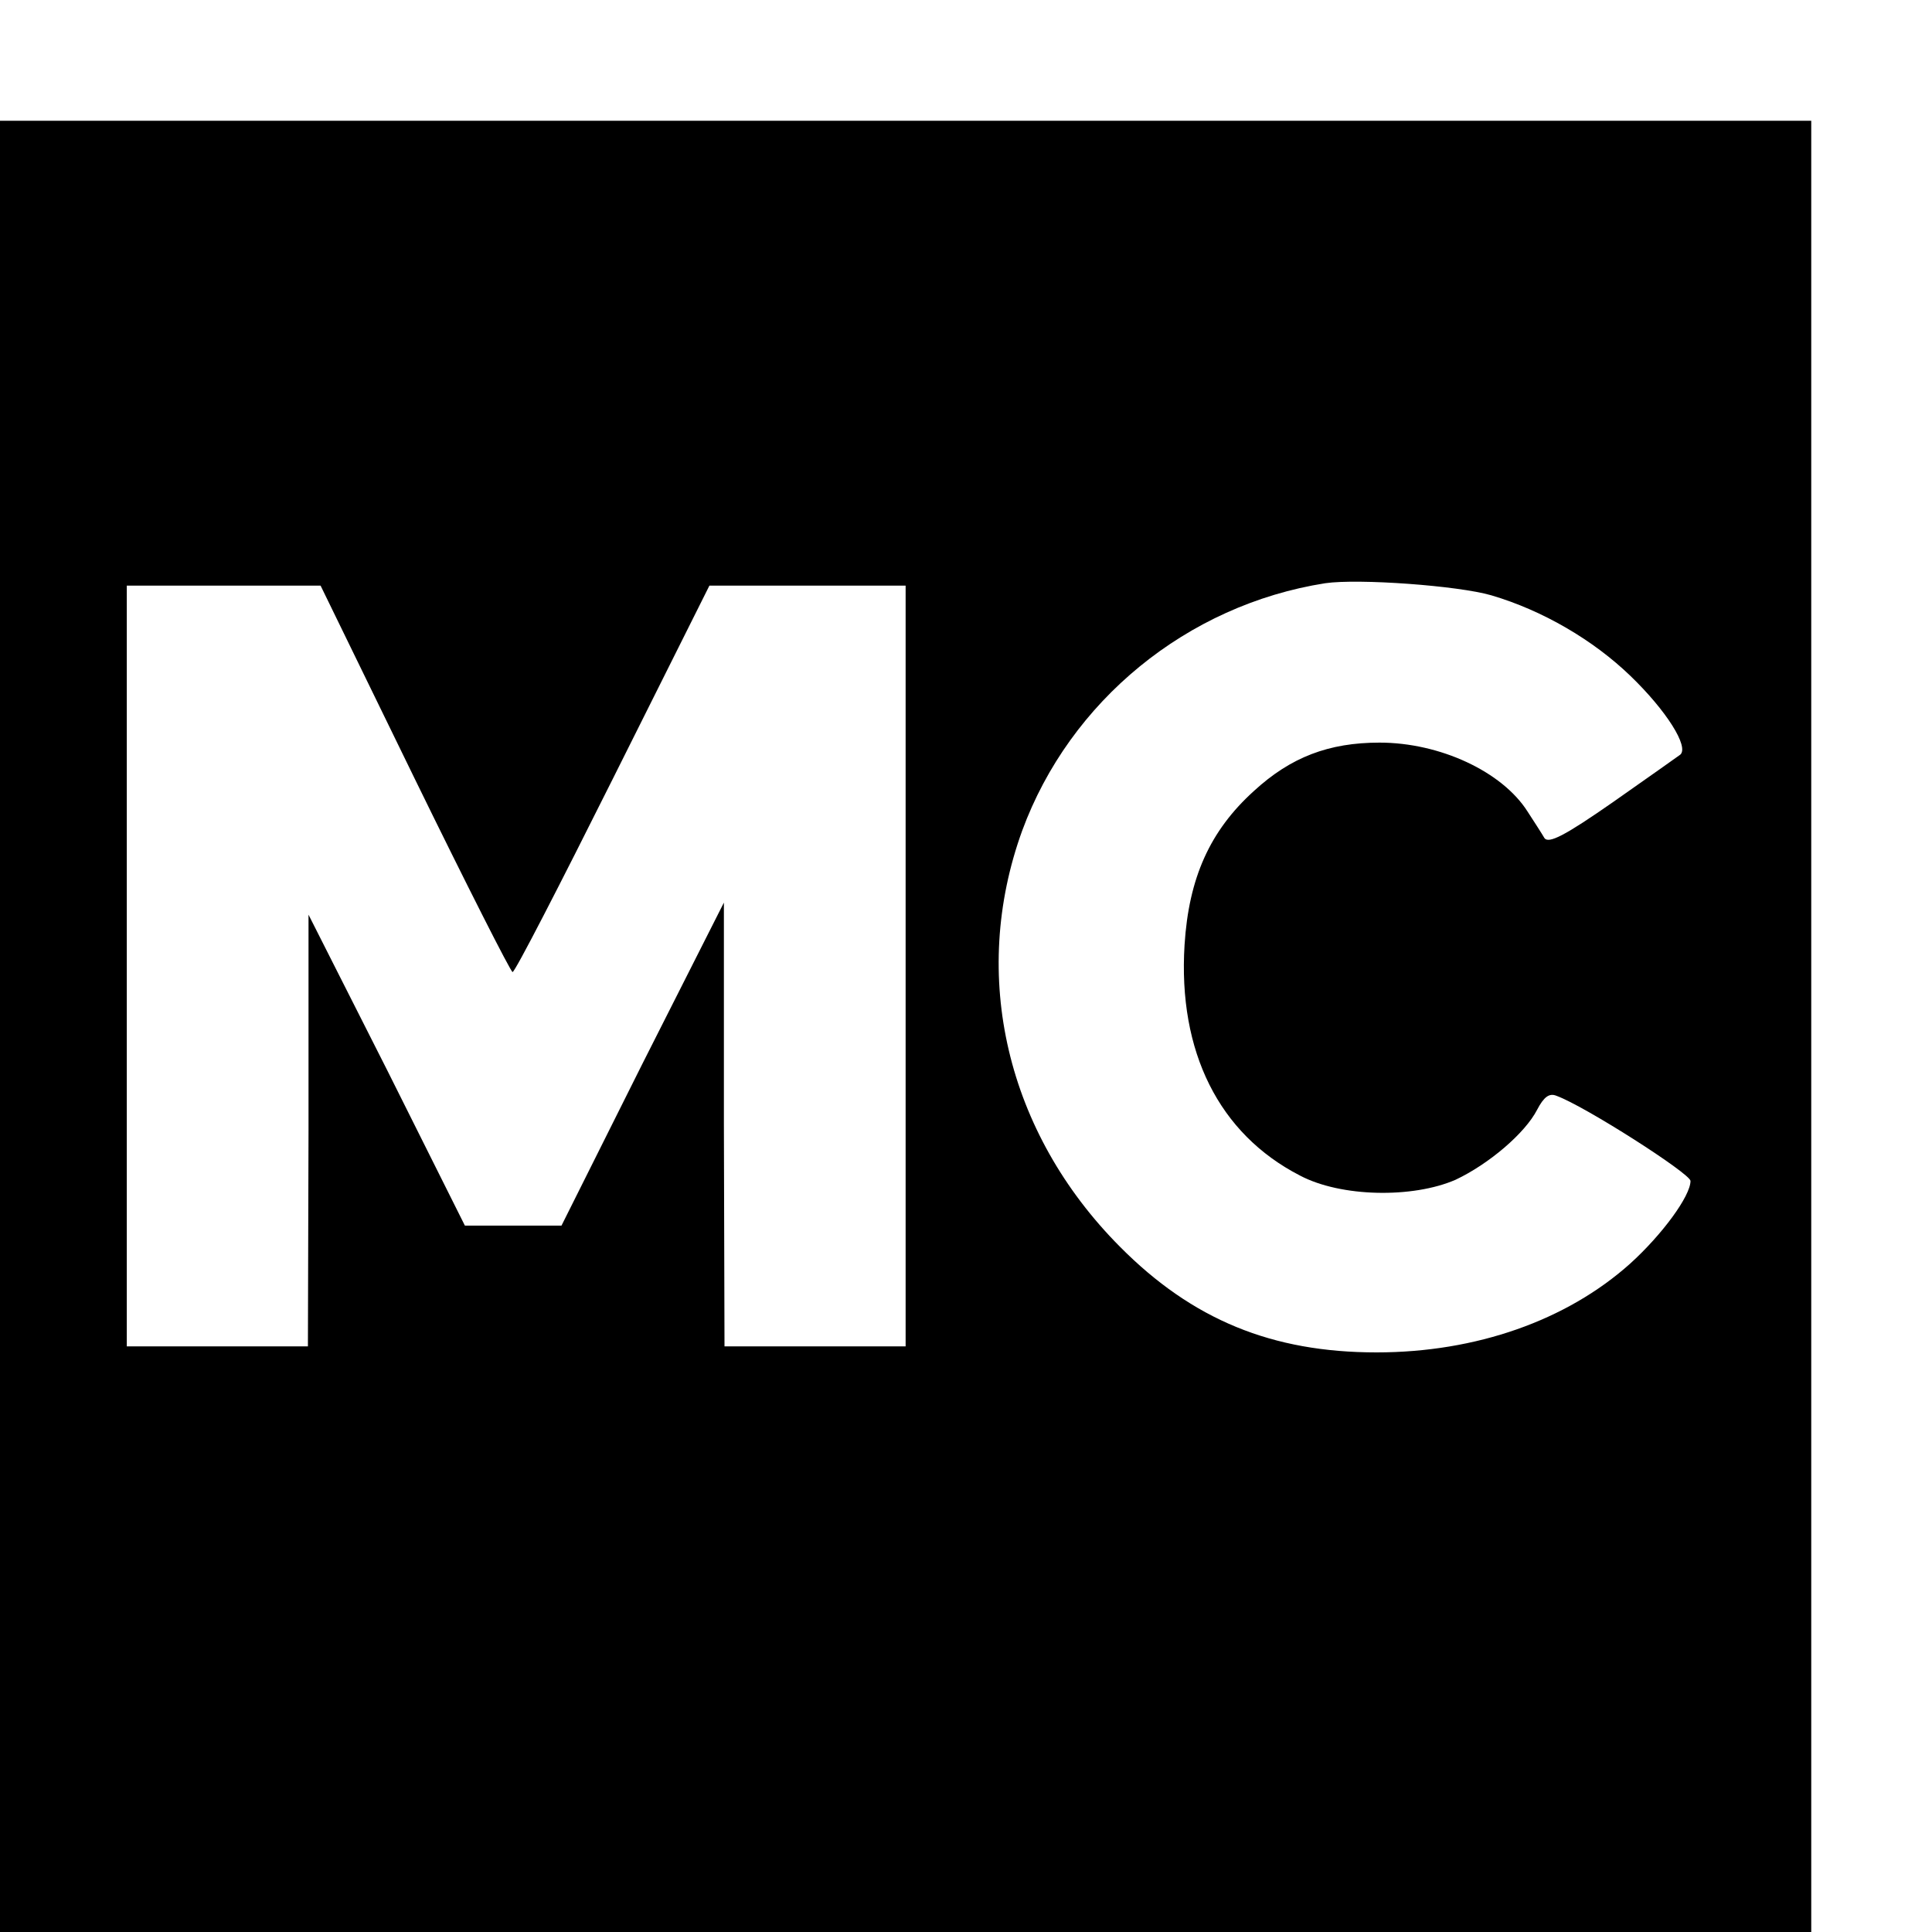 <?xml version="1.0" standalone="no"?>
<!DOCTYPE svg PUBLIC "-//W3C//DTD SVG 20010904//EN"
 "http://www.w3.org/TR/2001/REC-SVG-20010904/DTD/svg10.dtd">
<svg version="1.0" xmlns="http://www.w3.org/2000/svg"
 width="16pt" height="16pt" viewBox="0 0 16 16"
 preserveAspectRatio="xMidYMid meet">
<g transform="translate(0,16) scale(0.005,-0.005)"
fill="#000000" stroke="none">
<path d="M0 1500 l0 -1500 1500 0 1500 0 0 1500 0 1500 -1500 0 -1500 0 0
-1500z m2470 714 c85 -25 169 -74 231 -134 59 -57 97 -117 82 -130 -4 -3 -55
-39 -112 -79 -79 -55 -106 -69 -113 -59 -4 7 -17 27 -28 44 -42 66 -145 114
-245 114 -84 0 -147 -24 -208 -80 -73 -66 -108 -144 -115 -255 -11 -177 57
-313 191 -382 68 -36 187 -38 258 -7 55 26 115 77 135 116 11 21 20 28 32 23
47 -17 222 -129 222 -141 0 -25 -47 -89 -100 -137 -105 -94 -255 -147 -420
-147 -173 0 -305 54 -425 175 -188 189 -249 449 -162 689 79 215 273 374 502
410 55 8 220 -4 275 -20z m-1783 -304 c86 -176 159 -320 162 -320 4 0 78 144
166 320 l160 320 162 0 163 0 0 -630 0 -630 -150 0 -150 0 -1 368 0 367 -135
-267 -134 -268 -80 0 -80 0 -129 258 -130 257 0 -357 -1 -358 -150 0 -150 0 0
630 0 630 161 0 160 0 156 -320z"/>
</g>
</svg>

